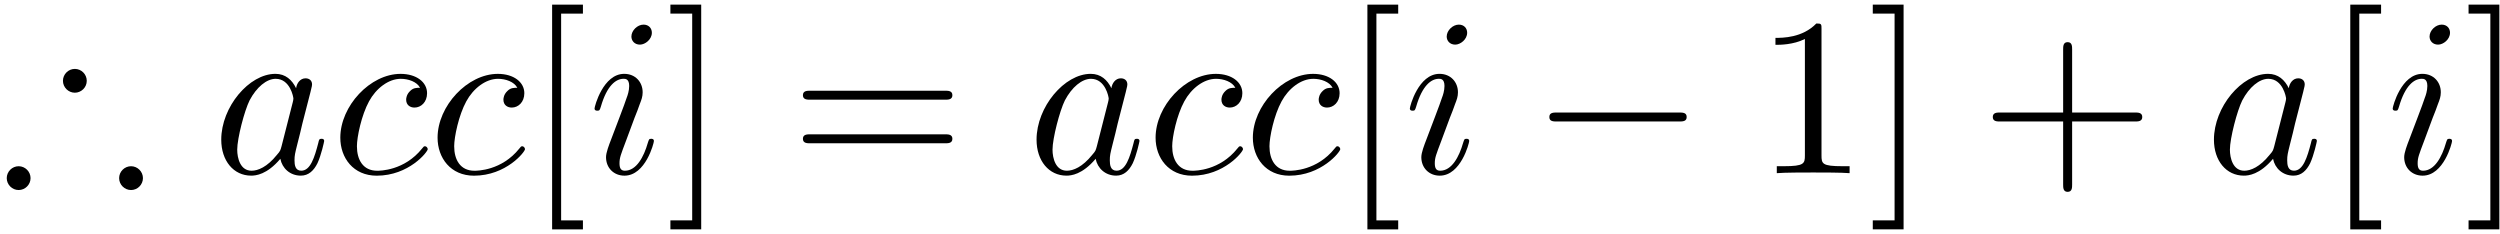 <?xml version='1.0' encoding='UTF-8'?>
<!-- This file was generated by dvisvgm 3.0.3 -->
<svg xmlns="http://www.w3.org/2000/svg" xmlns:xlink="http://www.w3.org/1999/xlink" width="203" height="19" viewBox="6346.695 1488.359 121.345 11.357">
<defs>
<path id='g1-0' d='m7.189-2.509c.185 0 .382 0 .382-.218s-.196-.218-.382-.218h-5.902c-.185 0-.382 0-.382 .218s.196 .218 .382 .218h5.902z'/>
<path id='g3-43' d='m4.462-2.509h3.044c.153 0 .36 0 .36-.218s-.207-.218-.36-.218h-3.044v-3.055c0-.153 0-.36-.218-.36s-.218 .207-.218 .36v3.055h-3.055c-.153 0-.36 0-.36 .218s.207 .218 .36 .218h3.055v3.055c0 .153 0 .36 .218 .36s.218-.207 .218-.36v-3.055z'/>
<path id='g3-49' d='m3.207-6.982c0-.262 0-.284-.251-.284c-.676 .698-1.636 .698-1.985 .698v.338c.218 0 .862 0 1.429-.284v5.651c0 .393-.033 .524-1.015 .524h-.349v.338c.382-.033 1.331-.033 1.767-.033s1.385 0 1.767 .033v-.338h-.349c-.982 0-1.015-.12-1.015-.524v-6.12z'/>
<path id='g3-61' d='m7.495-3.567c.164 0 .371 0 .371-.218s-.207-.218-.36-.218h-6.535c-.153 0-.36 0-.36 .218s.207 .218 .371 .218h6.513zm.011 2.116c.153 0 .36 0 .36-.218s-.207-.218-.371-.218h-6.513c-.164 0-.371 0-.371 .218s.207 .218 .36 .218h6.535z'/>
<path id='g3-91' d='m2.782 2.727v-.436h-1.058v-10.036h1.058v-.436h-1.495v10.909h1.495z'/>
<path id='g3-93' d='m1.735-8.182h-1.495v.436h1.058v10.036h-1.058v.436h1.495v-10.909z'/>
<path id='g0-41' d='m4.211-4.484c0-.316-.262-.578-.578-.578s-.578 .262-.578 .578s.262 .578 .578 .578c.305 0 .578-.251 .578-.578zm2.727 4.724c0-.316-.262-.578-.578-.578s-.578 .262-.578 .578s.262 .578 .578 .578s.578-.262 .578-.578zm-5.455 0c0-.316-.262-.578-.578-.578s-.578 .262-.578 .578s.262 .578 .578 .578s.578-.262 .578-.578z'/>
<path id='g2-97' d='m4.069-4.124c-.196-.404-.513-.698-1.004-.698c-1.276 0-2.629 1.604-2.629 3.196c0 1.025 .6 1.745 1.451 1.745c.218 0 .764-.044 1.418-.818c.087 .458 .469 .818 .993 .818c.382 0 .633-.251 .807-.6c.185-.393 .327-1.058 .327-1.08c0-.109-.098-.109-.131-.109c-.109 0-.12 .044-.153 .196c-.185 .709-.382 1.353-.829 1.353c-.295 0-.327-.284-.327-.502c0-.24 .022-.327 .142-.807c.12-.458 .142-.567 .24-.982l.393-1.527c.076-.305 .076-.327 .076-.371c0-.185-.131-.295-.316-.295c-.262 0-.425 .24-.458 .48zm-.709 2.825c-.055 .196-.055 .218-.218 .404c-.48 .6-.927 .775-1.233 .775c-.545 0-.698-.6-.698-1.025c0-.545 .349-1.887 .6-2.389c.338-.644 .829-1.047 1.265-1.047c.709 0 .862 .895 .862 .96s-.022 .131-.033 .185l-.545 2.138z'/>
<path id='g2-99' d='m4.32-4.145c-.175 0-.327 0-.48 .153c-.175 .164-.196 .349-.196 .425c0 .262 .196 .382 .404 .382c.316 0 .611-.262 .611-.698c0-.535-.513-.938-1.287-.938c-1.473 0-2.924 1.56-2.924 3.098c0 .982 .633 1.844 1.767 1.844c1.56 0 2.476-1.156 2.476-1.287c0-.065-.065-.142-.131-.142c-.055 0-.076 .022-.142 .109c-.862 1.08-2.051 1.08-2.182 1.08c-.687 0-.982-.535-.982-1.189c0-.447 .218-1.505 .589-2.182c.338-.622 .938-1.091 1.538-1.091c.371 0 .785 .142 .938 .436z'/>
<path id='g2-105' d='m3.098-6.818c0-.218-.153-.393-.404-.393c-.295 0-.589 .284-.589 .578c0 .207 .153 .393 .415 .393c.251 0 .578-.251 .578-.578zm-.829 4.102c.131-.316 .131-.338 .24-.633c.087-.218 .142-.371 .142-.578c0-.491-.349-.895-.895-.895c-1.025 0-1.44 1.582-1.44 1.68c0 .109 .109 .109 .131 .109c.109 0 .12-.022 .175-.196c.295-1.025 .731-1.353 1.102-1.353c.087 0 .273 0 .273 .349c0 .229-.076 .458-.12 .567c-.087 .284-.578 1.549-.753 2.018c-.109 .284-.251 .644-.251 .873c0 .513 .371 .895 .895 .895c1.025 0 1.429-1.582 1.429-1.68c0-.109-.098-.109-.131-.109c-.109 0-.109 .033-.164 .196c-.196 .687-.556 1.353-1.113 1.353c-.185 0-.262-.109-.262-.36c0-.273 .065-.425 .316-1.091l.425-1.145z'/>
</defs>
<g id='page1'>
<!--start 1872.019782 1483.215849 -->
<use x='6346.695' y='1496.765' xlink:href='#g0-41'/>
<use x='6356.998' y='1496.765' xlink:href='#g2-97'/>
<use x='6362.765' y='1496.765' xlink:href='#g2-99'/>
<use x='6367.486' y='1496.765' xlink:href='#g2-99'/>
<use x='6372.207' y='1496.765' xlink:href='#g3-91'/>
<use x='6375.237' y='1496.765' xlink:href='#g2-105'/>
<use x='6378.995' y='1496.765' xlink:href='#g3-93'/>
<use x='6385.056' y='1496.765' xlink:href='#g3-61'/>
<use x='6396.571' y='1496.765' xlink:href='#g2-97'/>
<use x='6402.337' y='1496.765' xlink:href='#g2-99'/>
<use x='6407.058' y='1496.765' xlink:href='#g2-99'/>
<use x='6411.779' y='1496.765' xlink:href='#g3-91'/>
<use x='6414.81' y='1496.765' xlink:href='#g2-105'/>
<use x='6420.992' y='1496.765' xlink:href='#g1-0'/>
<use x='6431.901' y='1496.765' xlink:href='#g3-49'/>
<use x='6437.356' y='1496.765' xlink:href='#g3-93'/>
<use x='6442.81' y='1496.765' xlink:href='#g3-43'/>
<use x='6453.719' y='1496.765' xlink:href='#g2-97'/>
<use x='6459.486' y='1496.765' xlink:href='#g3-91'/>
<use x='6462.516' y='1496.765' xlink:href='#g2-105'/>
<use x='6466.274' y='1496.765' xlink:href='#g3-93'/>
</g>
<script type="text/ecmascript">if(window.parent.postMessage)window.parent.postMessage("13.96875|152.25|14.25|"+window.location,"*");</script>
</svg>